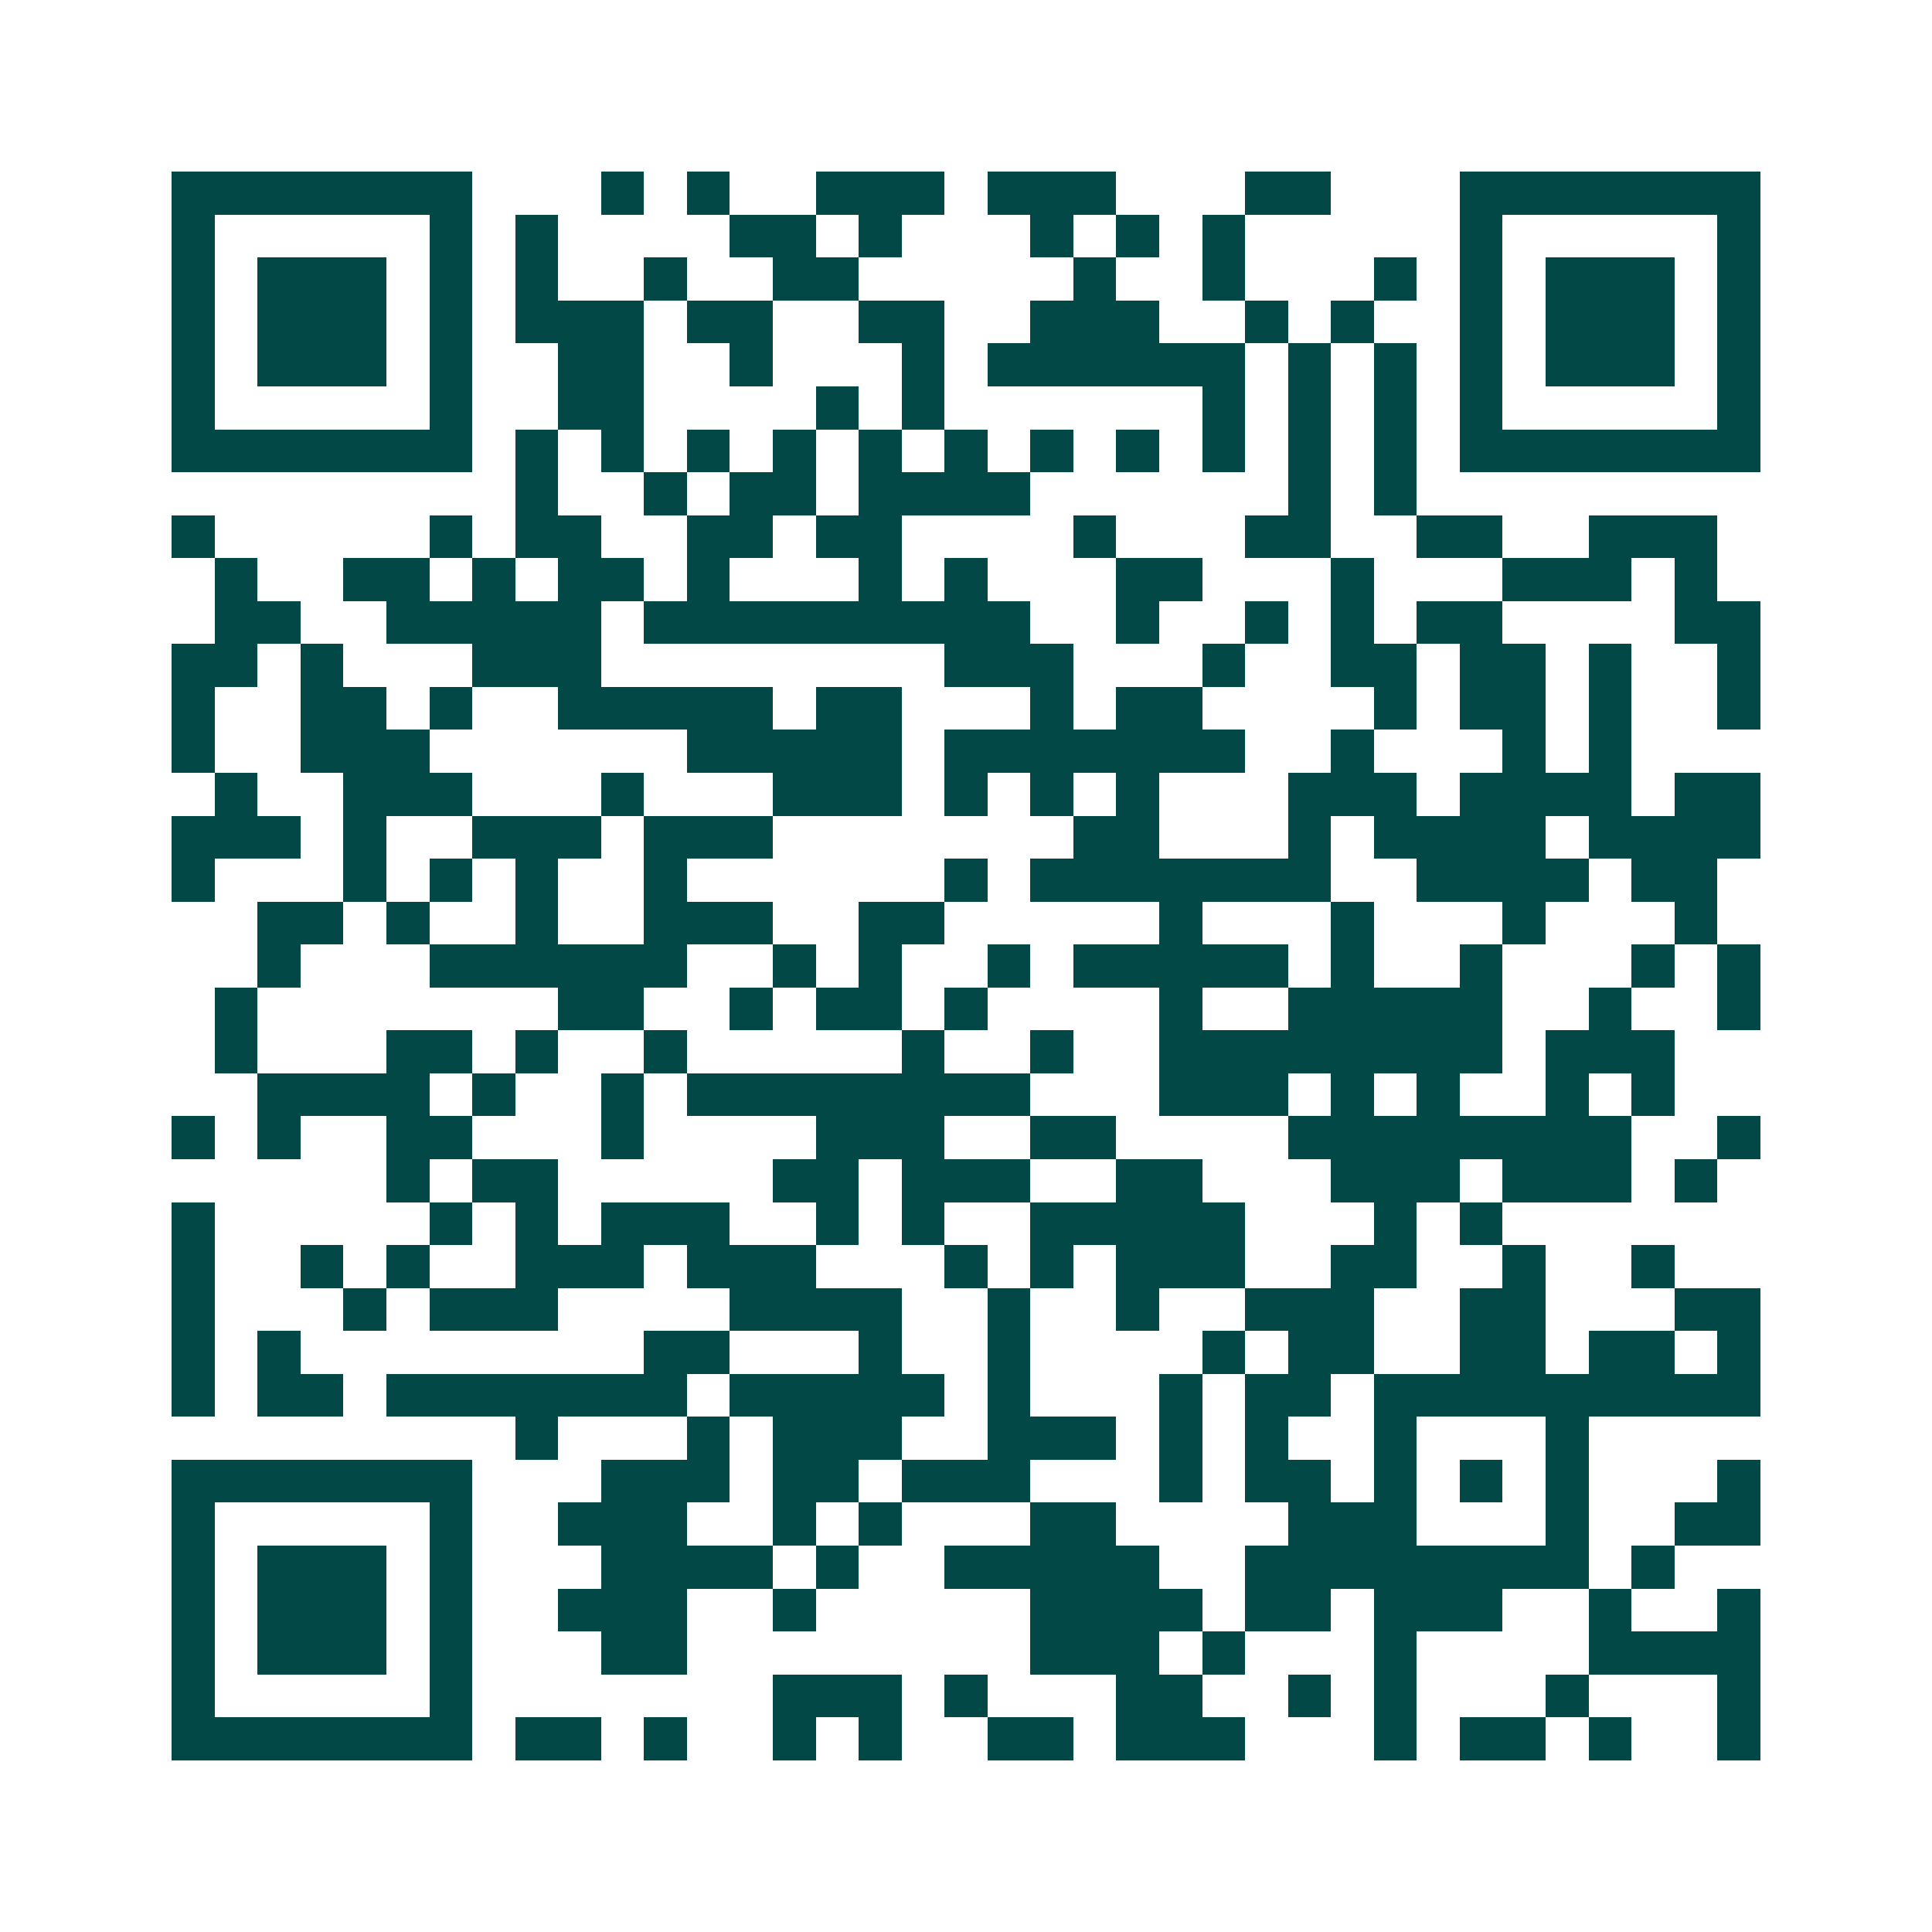 <svg xmlns="http://www.w3.org/2000/svg" width="200" height="200" viewBox="0 0 45 45" shape-rendering="crispEdges"><path fill="#ffffff" d="M0 0h45v45H0z"/><path stroke="#014847" d="M4 4.5h7m3 0h1m1 0h1m2 0h3m1 0h3m3 0h2m3 0h7M4 5.5h1m5 0h1m1 0h1m4 0h2m1 0h1m3 0h1m1 0h1m1 0h1m5 0h1m5 0h1M4 6.5h1m1 0h3m1 0h1m1 0h1m2 0h1m2 0h2m5 0h1m2 0h1m3 0h1m1 0h1m1 0h3m1 0h1M4 7.5h1m1 0h3m1 0h1m1 0h3m1 0h2m2 0h2m2 0h3m2 0h1m1 0h1m2 0h1m1 0h3m1 0h1M4 8.5h1m1 0h3m1 0h1m2 0h2m2 0h1m3 0h1m1 0h6m1 0h1m1 0h1m1 0h1m1 0h3m1 0h1M4 9.5h1m5 0h1m2 0h2m4 0h1m1 0h1m6 0h1m1 0h1m1 0h1m1 0h1m5 0h1M4 10.5h7m1 0h1m1 0h1m1 0h1m1 0h1m1 0h1m1 0h1m1 0h1m1 0h1m1 0h1m1 0h1m1 0h1m1 0h7M12 11.5h1m2 0h1m1 0h2m1 0h4m6 0h1m1 0h1M4 12.5h1m5 0h1m1 0h2m2 0h2m1 0h2m4 0h1m3 0h2m2 0h2m2 0h3M5 13.5h1m2 0h2m1 0h1m1 0h2m1 0h1m3 0h1m1 0h1m3 0h2m3 0h1m3 0h3m1 0h1M5 14.5h2m2 0h5m1 0h9m2 0h1m2 0h1m1 0h1m1 0h2m4 0h2M4 15.5h2m1 0h1m3 0h3m8 0h3m3 0h1m2 0h2m1 0h2m1 0h1m2 0h1M4 16.5h1m2 0h2m1 0h1m2 0h5m1 0h2m3 0h1m1 0h2m4 0h1m1 0h2m1 0h1m2 0h1M4 17.5h1m2 0h3m6 0h5m1 0h7m2 0h1m3 0h1m1 0h1M5 18.5h1m2 0h3m3 0h1m3 0h3m1 0h1m1 0h1m1 0h1m3 0h3m1 0h4m1 0h2M4 19.5h3m1 0h1m2 0h3m1 0h3m7 0h2m3 0h1m1 0h4m1 0h4M4 20.5h1m3 0h1m1 0h1m1 0h1m2 0h1m6 0h1m1 0h7m2 0h4m1 0h2M6 21.5h2m1 0h1m2 0h1m2 0h3m2 0h2m5 0h1m3 0h1m3 0h1m3 0h1M6 22.5h1m3 0h6m2 0h1m1 0h1m2 0h1m1 0h5m1 0h1m2 0h1m3 0h1m1 0h1M5 23.5h1m7 0h2m2 0h1m1 0h2m1 0h1m4 0h1m2 0h5m2 0h1m2 0h1M5 24.5h1m3 0h2m1 0h1m2 0h1m5 0h1m2 0h1m2 0h8m1 0h3M6 25.5h4m1 0h1m2 0h1m1 0h8m3 0h3m1 0h1m1 0h1m2 0h1m1 0h1M4 26.5h1m1 0h1m2 0h2m3 0h1m4 0h3m2 0h2m4 0h8m2 0h1M9 27.5h1m1 0h2m5 0h2m1 0h3m2 0h2m3 0h3m1 0h3m1 0h1M4 28.5h1m5 0h1m1 0h1m1 0h3m2 0h1m1 0h1m2 0h5m3 0h1m1 0h1M4 29.5h1m2 0h1m1 0h1m2 0h3m1 0h3m3 0h1m1 0h1m1 0h3m2 0h2m2 0h1m2 0h1M4 30.5h1m3 0h1m1 0h3m4 0h4m2 0h1m2 0h1m2 0h3m2 0h2m3 0h2M4 31.5h1m1 0h1m8 0h2m3 0h1m2 0h1m4 0h1m1 0h2m2 0h2m1 0h2m1 0h1M4 32.5h1m1 0h2m1 0h7m1 0h5m1 0h1m3 0h1m1 0h2m1 0h9M12 33.5h1m3 0h1m1 0h3m2 0h3m1 0h1m1 0h1m2 0h1m3 0h1M4 34.5h7m3 0h3m1 0h2m1 0h3m3 0h1m1 0h2m1 0h1m1 0h1m1 0h1m3 0h1M4 35.5h1m5 0h1m2 0h3m2 0h1m1 0h1m3 0h2m4 0h3m3 0h1m2 0h2M4 36.5h1m1 0h3m1 0h1m3 0h4m1 0h1m2 0h5m2 0h8m1 0h1M4 37.5h1m1 0h3m1 0h1m2 0h3m2 0h1m5 0h4m1 0h2m1 0h3m2 0h1m2 0h1M4 38.5h1m1 0h3m1 0h1m3 0h2m8 0h3m1 0h1m3 0h1m4 0h4M4 39.5h1m5 0h1m7 0h3m1 0h1m3 0h2m2 0h1m1 0h1m3 0h1m3 0h1M4 40.5h7m1 0h2m1 0h1m2 0h1m1 0h1m2 0h2m1 0h3m3 0h1m1 0h2m1 0h1m2 0h1"/></svg>
